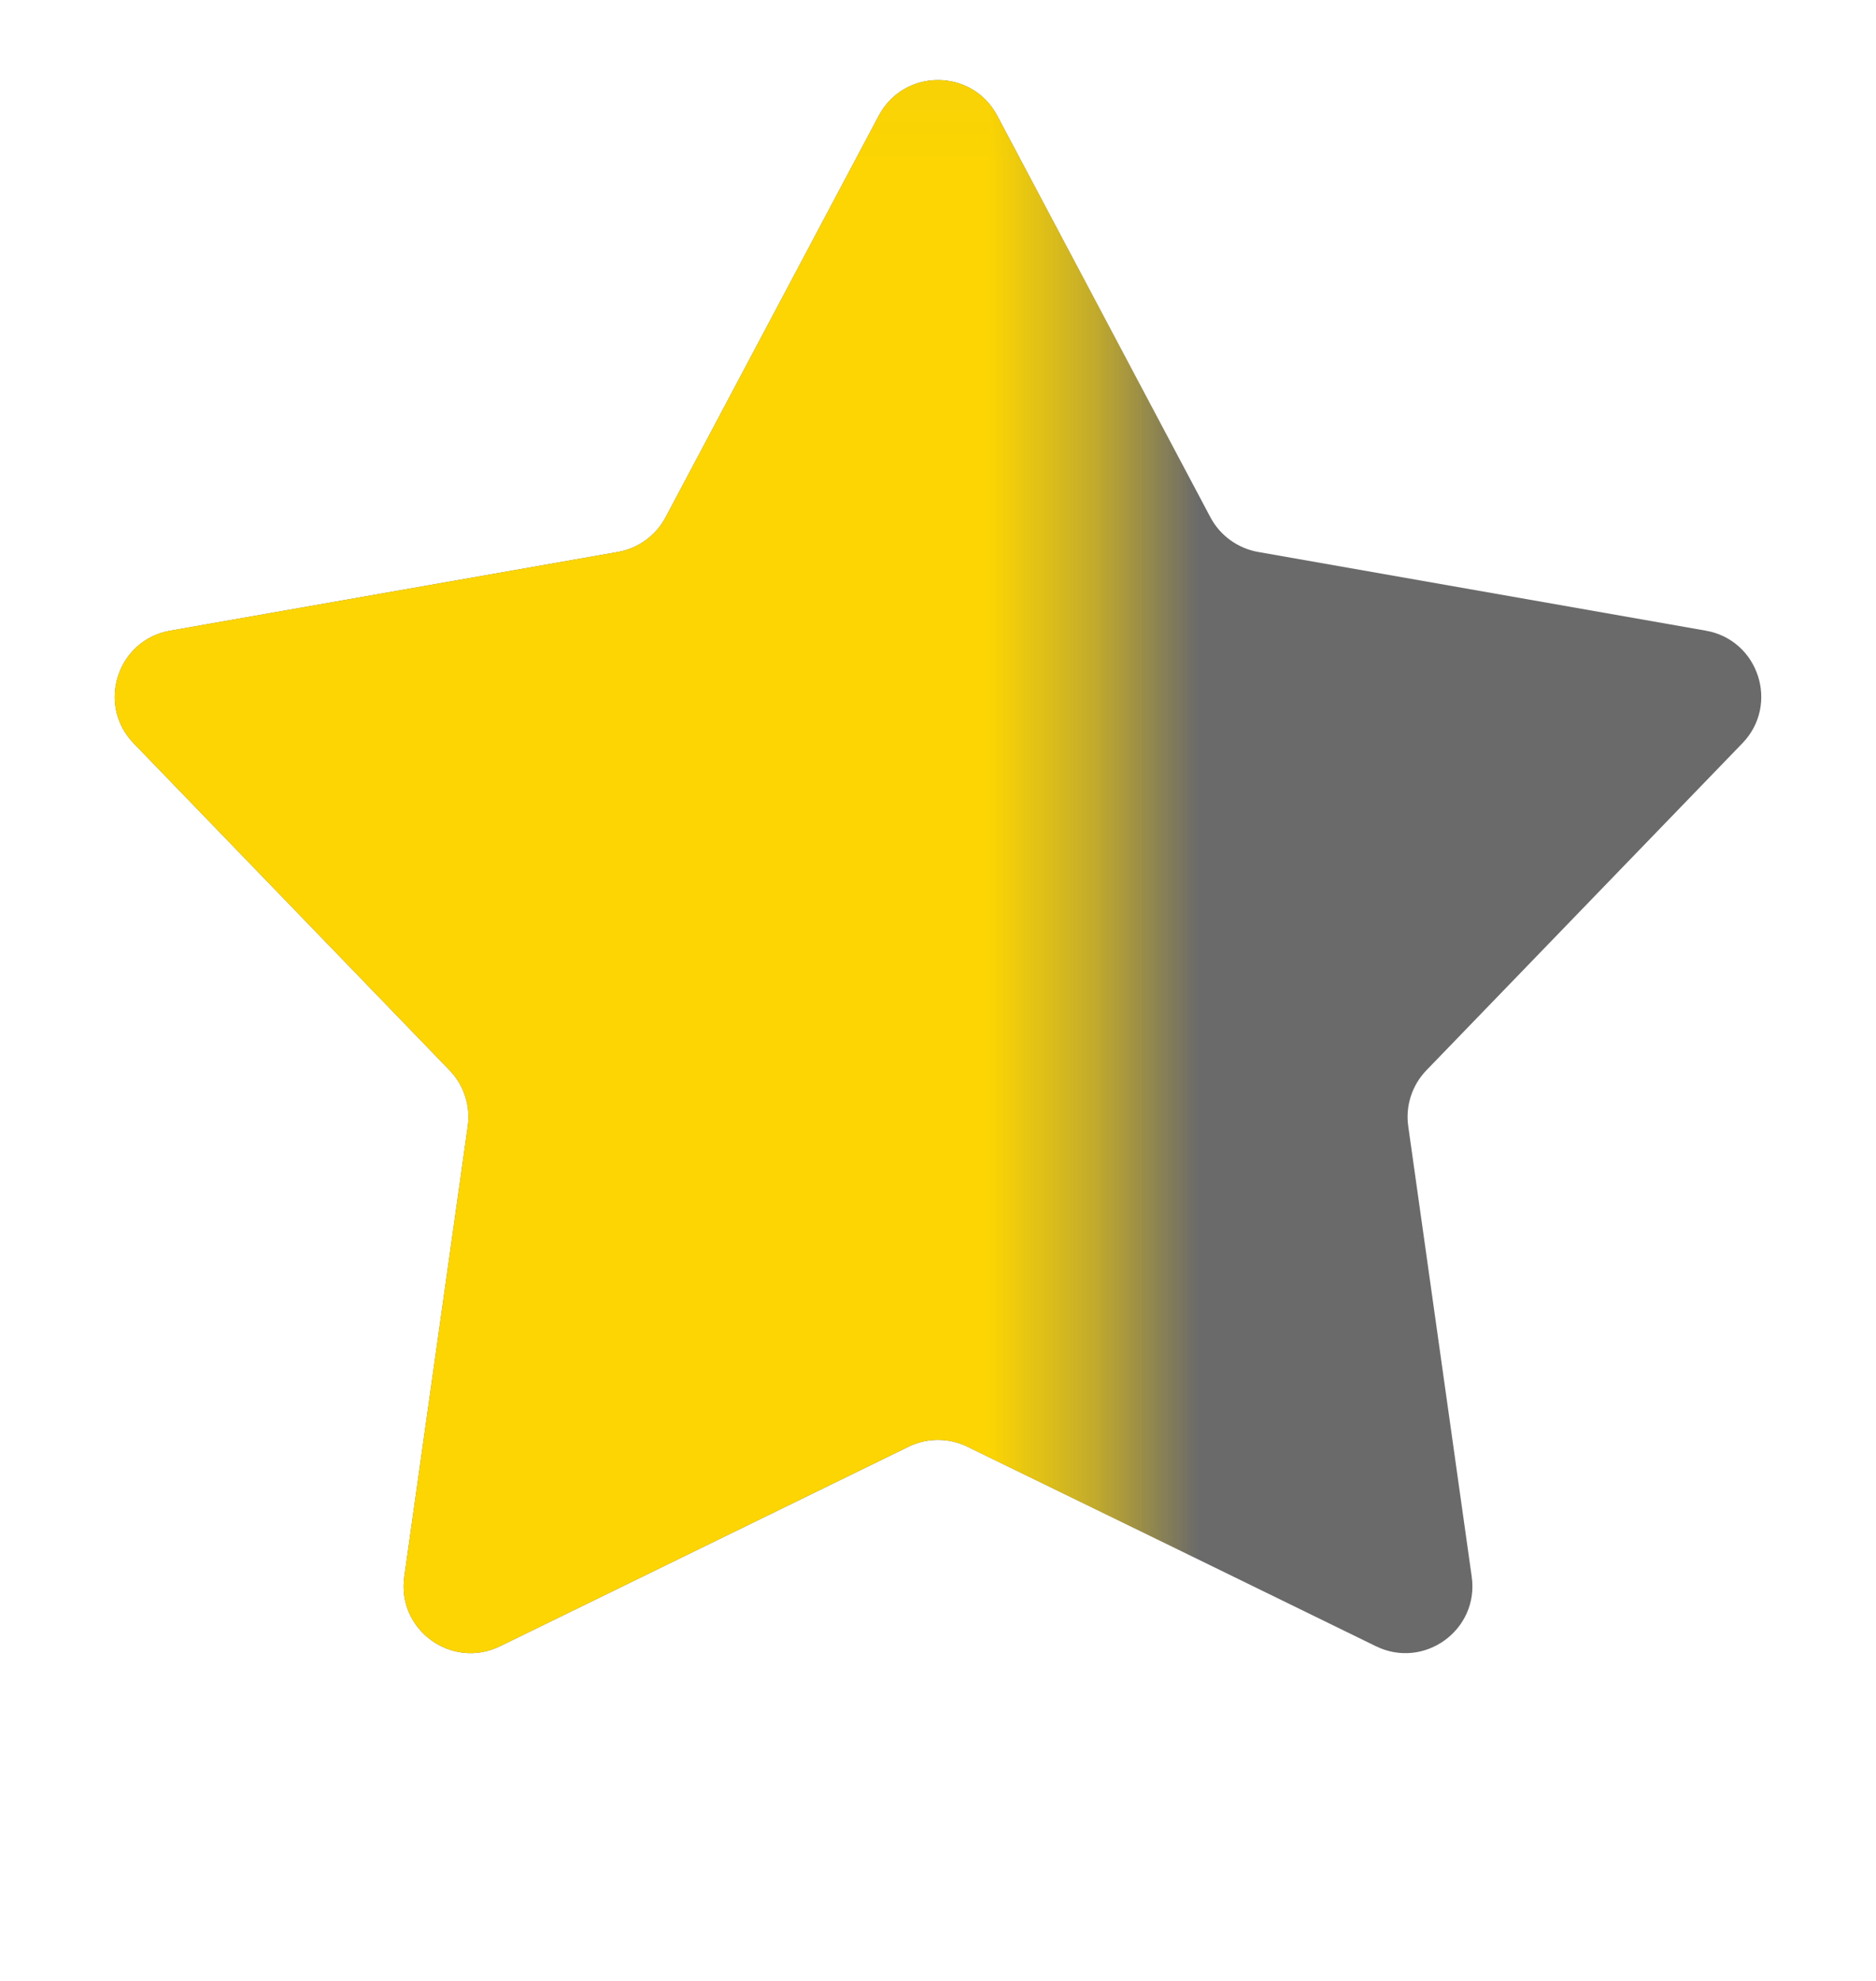<svg width="18" height="19" viewBox="0 0 18 19" fill="none" xmlns="http://www.w3.org/2000/svg">
<g id="Star">
<path id="Star 2" d="M8.432 1.109C8.674 0.654 9.326 0.654 9.568 1.109L11.614 4.962C11.707 5.137 11.876 5.259 12.071 5.294L16.367 6.049C16.875 6.138 17.076 6.759 16.718 7.129L13.686 10.266C13.549 10.408 13.484 10.606 13.512 10.803L14.121 15.123C14.193 15.633 13.665 16.016 13.202 15.79L9.282 13.876C9.104 13.789 8.896 13.789 8.718 13.876L4.798 15.79C4.335 16.016 3.807 15.633 3.879 15.123L4.488 10.803C4.516 10.606 4.451 10.408 4.314 10.266L1.282 7.129C0.924 6.759 1.125 6.138 1.633 6.049L5.929 5.294C6.125 5.259 6.293 5.137 6.386 4.962L8.432 1.109Z" fill="#6A6A6A"/>
<mask id="mask0_2974_13708" style="mask-type:alpha" maskUnits="userSpaceOnUse" x="0" y="0" width="11" height="19">
<rect id="Rectangle 1" y="0.04" width="10.607" height="18" fill="#D9D9D9"/>
</mask>
<g mask="url(#mask0_2974_13708)">
<path id="Star 1" d="M8.432 1.109C8.674 0.654 9.326 0.654 9.568 1.109L11.614 4.962C11.707 5.137 11.876 5.259 12.071 5.294L16.367 6.049C16.875 6.138 17.076 6.759 16.718 7.129L13.686 10.266C13.549 10.408 13.484 10.606 13.512 10.803L14.121 15.123C14.193 15.633 13.665 16.016 13.202 15.79L9.282 13.876C9.104 13.789 8.896 13.789 8.718 13.876L4.798 15.79C4.335 16.016 3.807 15.633 3.879 15.123L4.488 10.803C4.516 10.606 4.451 10.408 4.314 10.266L1.282 7.129C0.924 6.759 1.125 6.138 1.633 6.049L5.929 5.294C6.125 5.259 6.293 5.137 6.386 4.962L8.432 1.109Z" fill="#FCD503"/>
</g>
</g>
</svg>
